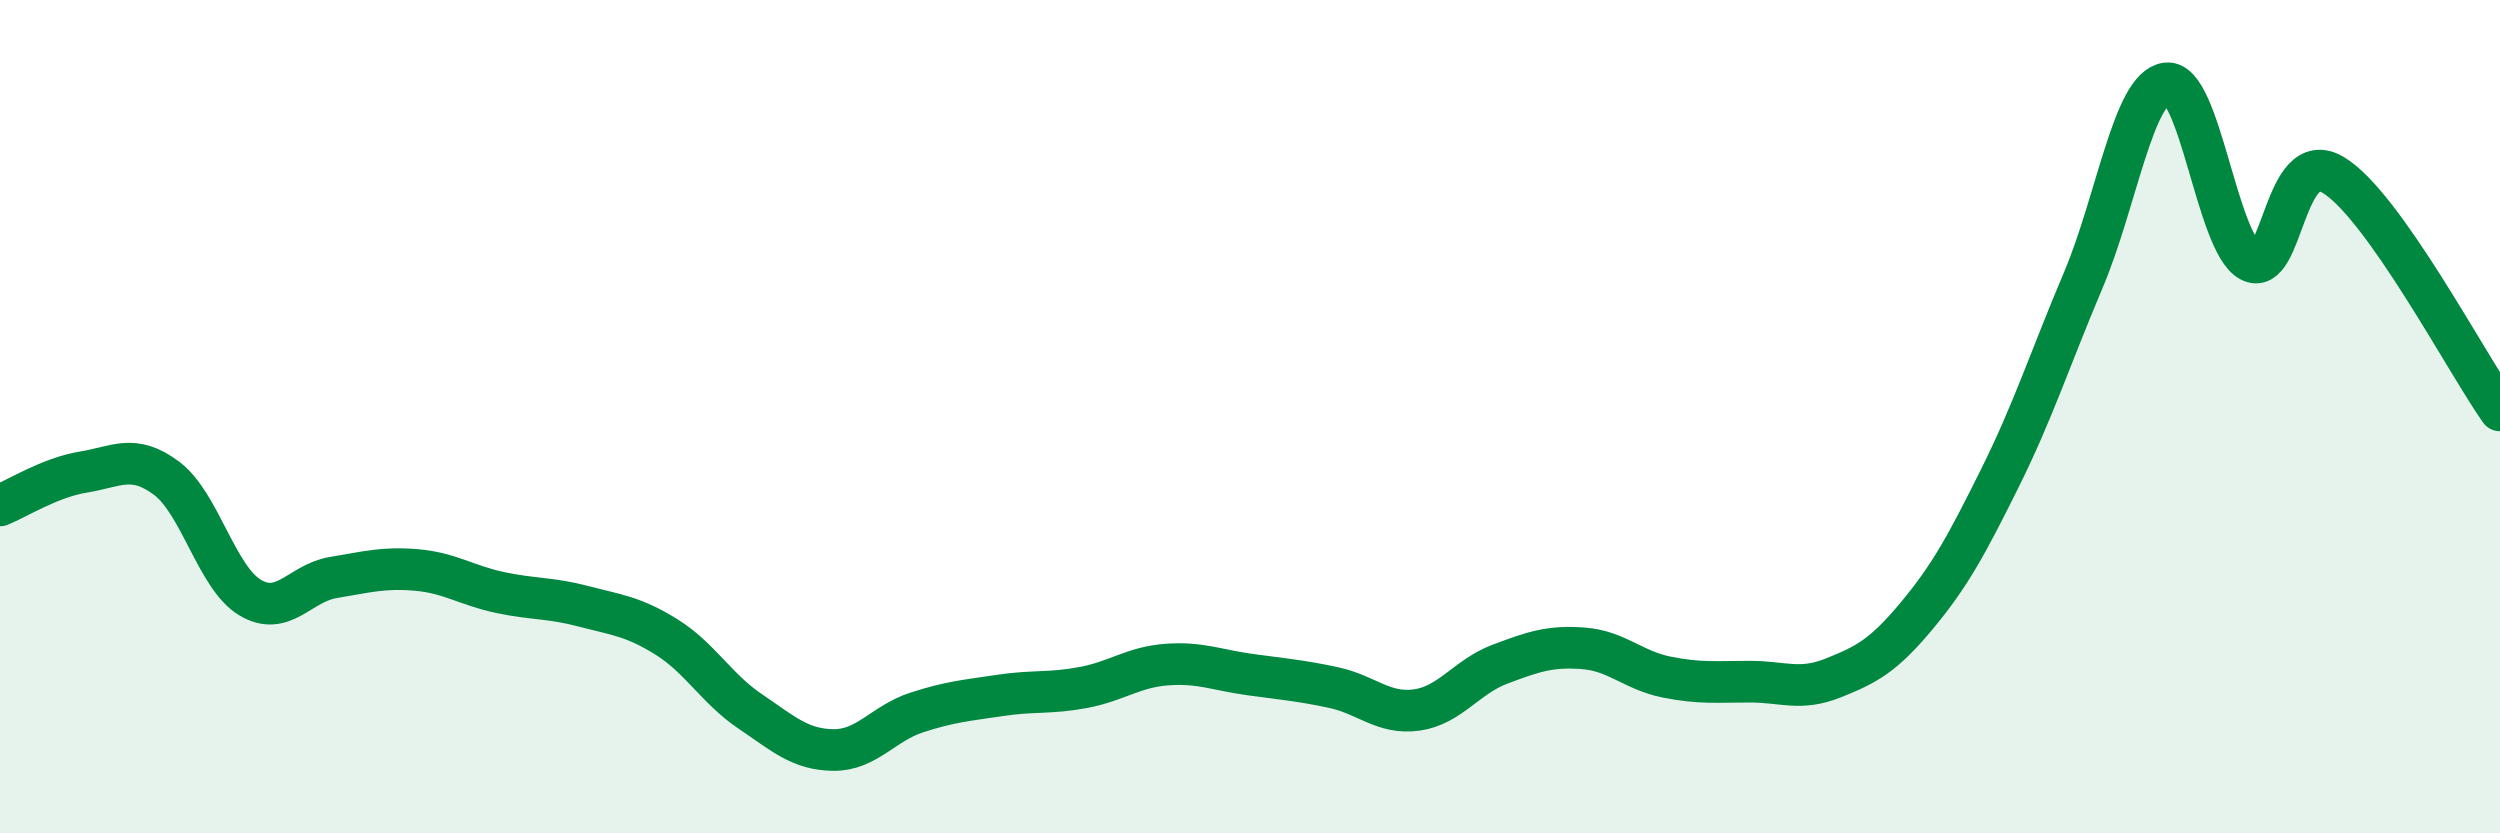 
    <svg width="60" height="20" viewBox="0 0 60 20" xmlns="http://www.w3.org/2000/svg">
      <path
        d="M 0,12.13 C 0.4,11.97 1.2,11.46 2,11.33 C 2.8,11.2 3.2,10.88 4,11.48 C 4.8,12.08 5.2,13.86 6,14.34 C 6.8,14.82 7.2,13.99 8,13.86 C 8.8,13.73 9.2,13.61 10,13.68 C 10.8,13.75 11.2,14.05 12,14.22 C 12.8,14.39 13.2,14.34 14,14.55 C 14.8,14.76 15.2,14.79 16,15.29 C 16.8,15.79 17.2,16.53 18,17.07 C 18.8,17.61 19.2,17.99 20,18 C 20.8,18.01 21.2,17.36 22,17.1 C 22.8,16.84 23.2,16.81 24,16.69 C 24.8,16.57 25.2,16.65 26,16.5 C 26.8,16.35 27.2,16.01 28,15.95 C 28.8,15.89 29.2,16.08 30,16.19 C 30.8,16.3 31.2,16.33 32,16.5 C 32.8,16.67 33.2,17.15 34,17.04 C 34.8,16.93 35.2,16.24 36,15.94 C 36.8,15.64 37.2,15.5 38,15.56 C 38.8,15.62 39.2,16.09 40,16.25 C 40.8,16.41 41.2,16.36 42,16.36 C 42.8,16.36 43.2,16.59 44,16.27 C 44.8,15.95 45.2,15.74 46,14.78 C 46.8,13.82 47.2,13.08 48,11.47 C 48.8,9.86 49.2,8.61 50,6.72 C 50.8,4.83 51.2,2.09 52,2 C 52.8,1.91 53.2,5.82 54,6.26 C 54.8,6.7 54.8,3.48 56,4.2 C 57.2,4.92 59.2,8.72 60,9.85L60 20L0 20Z"
        fill="#008740"
        opacity="0.1"
        stroke-linecap="round"
        stroke-linejoin="round"
      />
      <path
        d="M 0,12.13 C 0.4,11.97 1.2,11.46 2,11.33 C 2.8,11.2 3.2,10.88 4,11.48 C 4.8,12.08 5.2,13.86 6,14.34 C 6.8,14.82 7.2,13.99 8,13.86 C 8.8,13.73 9.2,13.61 10,13.68 C 10.8,13.75 11.2,14.05 12,14.22 C 12.8,14.39 13.2,14.34 14,14.55 C 14.8,14.76 15.2,14.79 16,15.29 C 16.8,15.79 17.2,16.53 18,17.07 C 18.8,17.61 19.2,17.99 20,18 C 20.8,18.01 21.2,17.36 22,17.1 C 22.8,16.84 23.2,16.81 24,16.69 C 24.8,16.57 25.2,16.65 26,16.5 C 26.8,16.35 27.2,16.01 28,15.95 C 28.8,15.89 29.2,16.08 30,16.19 C 30.8,16.3 31.2,16.33 32,16.5 C 32.8,16.67 33.2,17.15 34,17.04 C 34.8,16.93 35.2,16.24 36,15.94 C 36.8,15.64 37.2,15.5 38,15.56 C 38.8,15.62 39.2,16.09 40,16.25 C 40.8,16.41 41.2,16.36 42,16.36 C 42.8,16.36 43.2,16.59 44,16.27 C 44.8,15.95 45.2,15.74 46,14.78 C 46.8,13.82 47.2,13.08 48,11.47 C 48.8,9.86 49.2,8.61 50,6.72 C 50.8,4.83 51.2,2.09 52,2 C 52.8,1.91 53.2,5.82 54,6.26 C 54.8,6.7 54.8,3.48 56,4.2 C 57.2,4.92 59.2,8.72 60,9.85"
        stroke="#008740"
        stroke-width="1"
        fill="none"
        stroke-linecap="round"
        stroke-linejoin="round"
      />
    </svg>
  